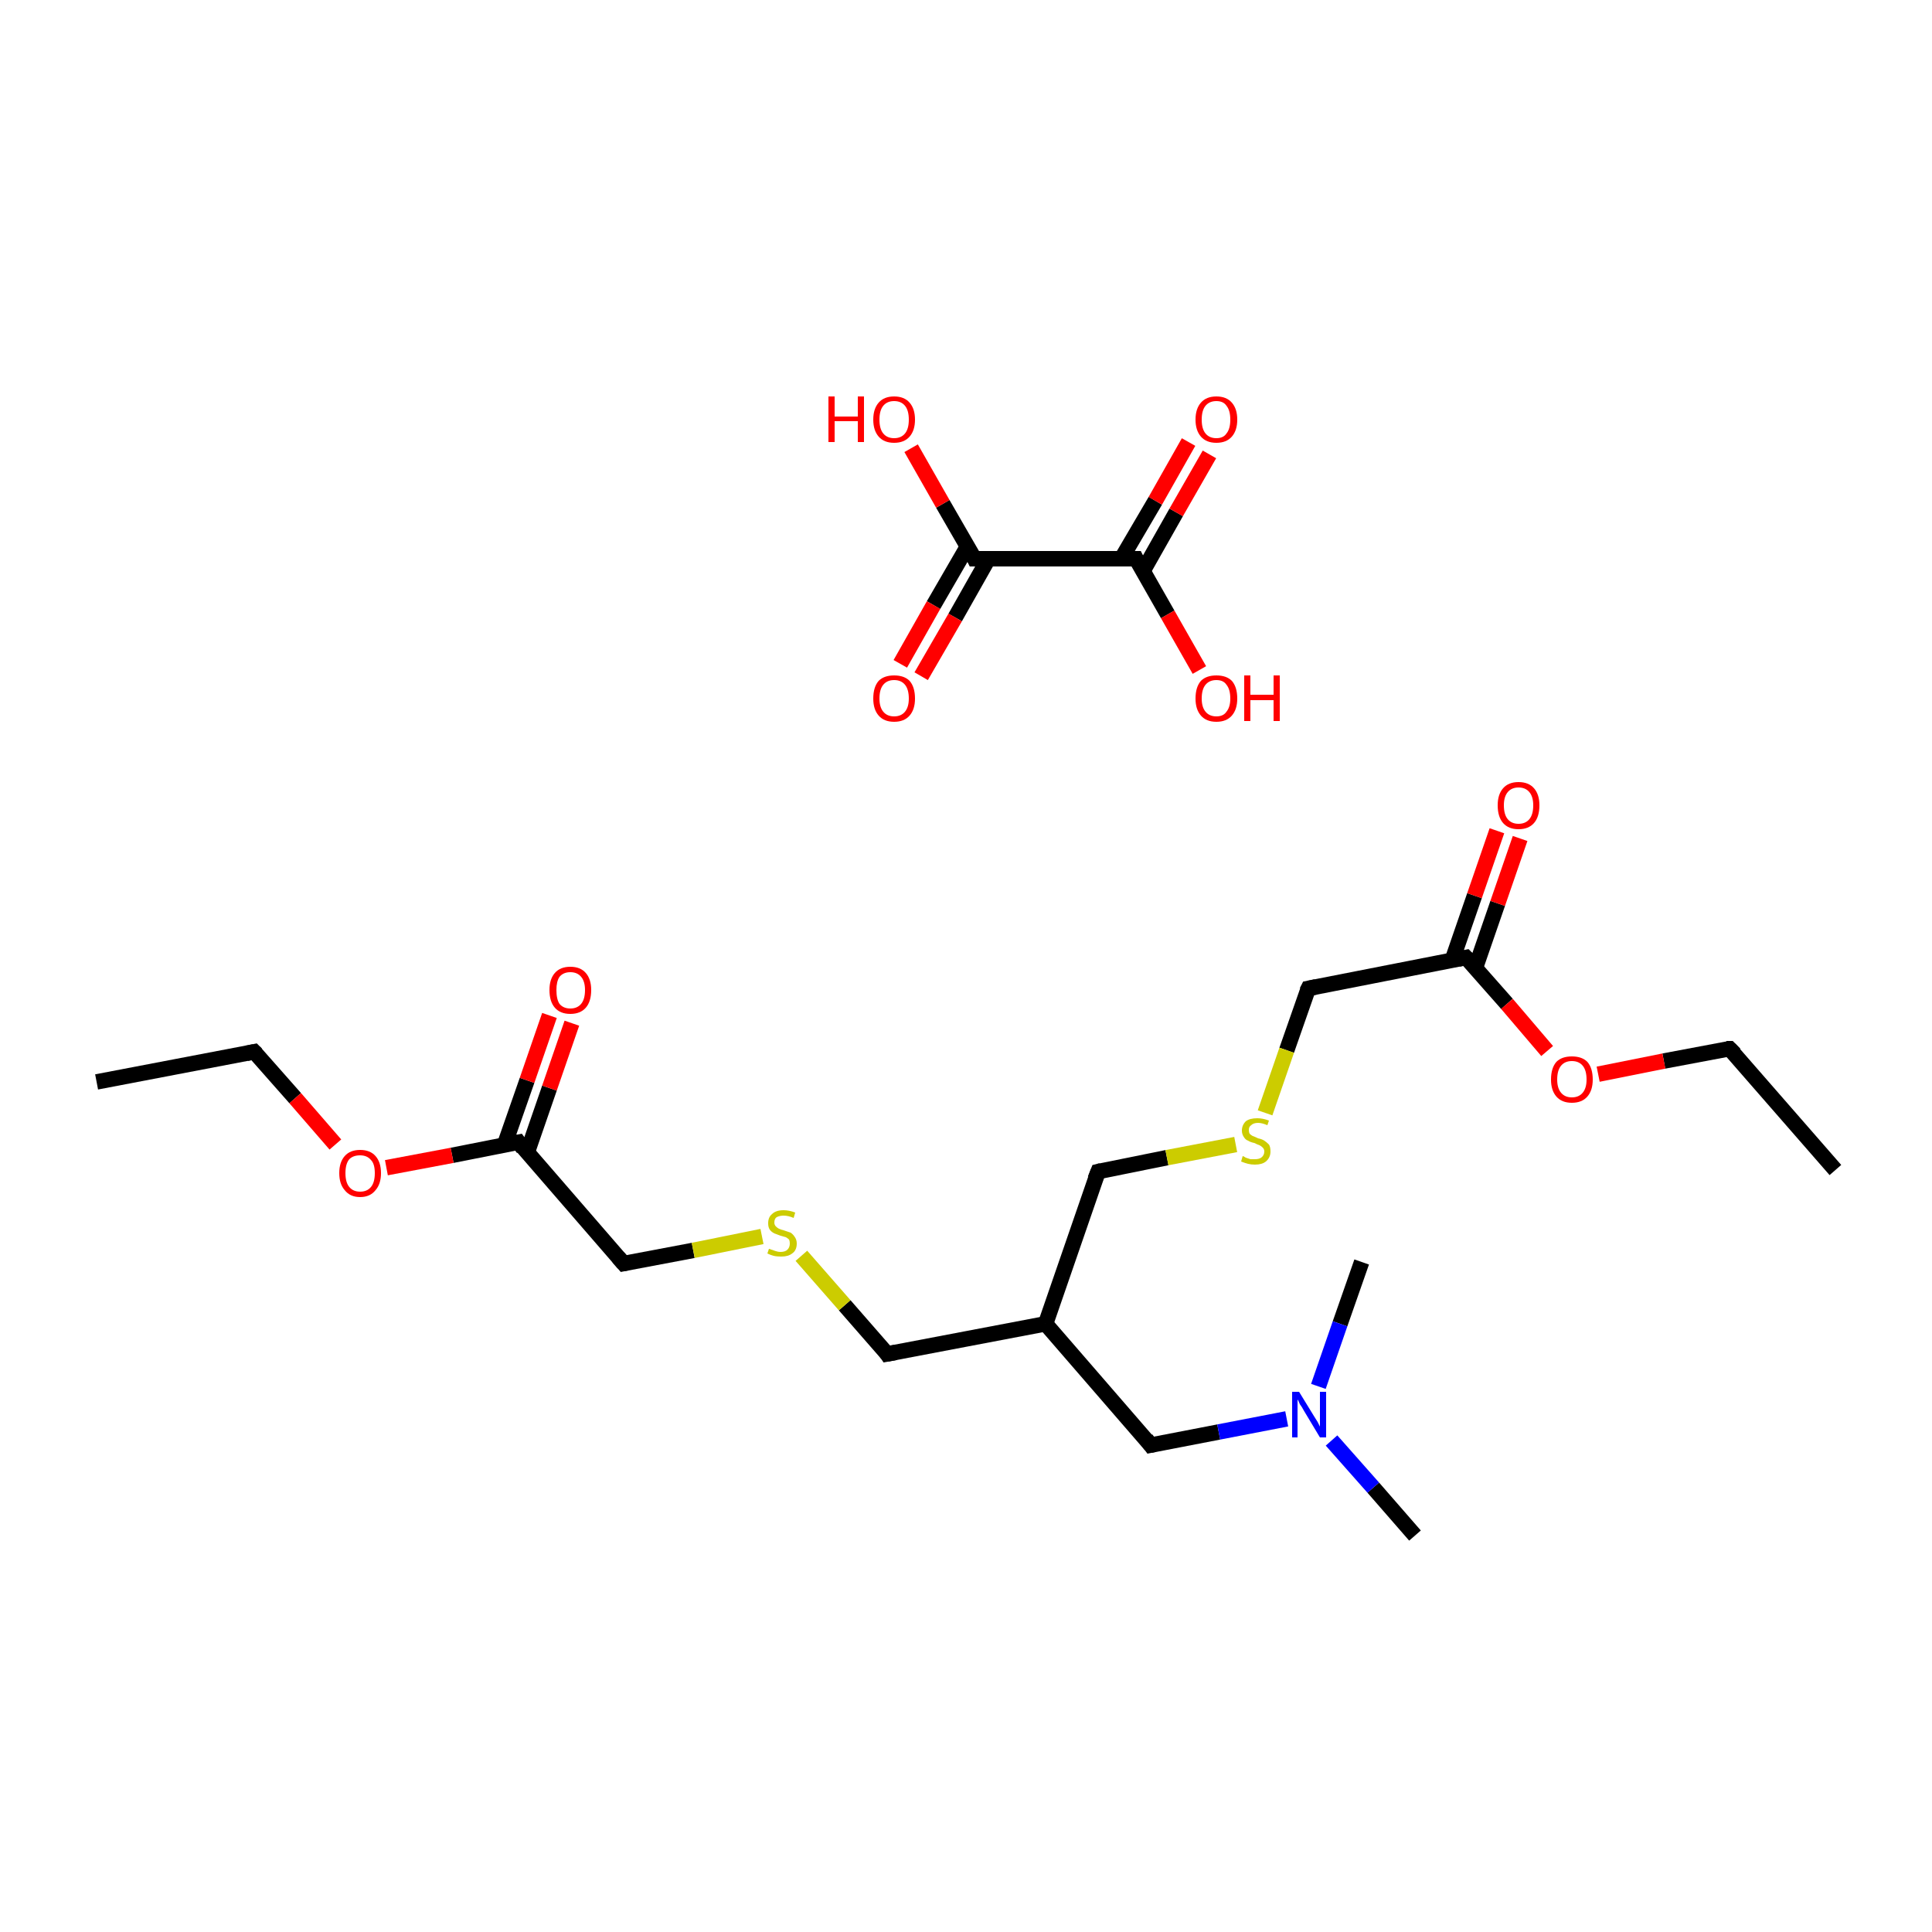 <?xml version='1.0' encoding='iso-8859-1'?>
<svg version='1.1' baseProfile='full'
              xmlns='http://www.w3.org/2000/svg'
                      xmlns:rdkit='http://www.rdkit.org/xml'
                      xmlns:xlink='http://www.w3.org/1999/xlink'
                  xml:space='preserve'
width='250px' height='250px' viewBox='0 0 250 250'>
<!-- END OF HEADER -->
<rect style='opacity:1.0;fill:#FFFFFF;stroke:none' width='250.0' height='250.0' x='0.0' y='0.0'> </rect>
<path class='bond-0 atom-0 atom-4' d='M 12.5,140.0 L 32.9,136.1' style='fill:none;fill-rule:evenodd;stroke:#000000;stroke-width:2.0px;stroke-linecap:butt;stroke-linejoin:miter;stroke-opacity:1' />
<path class='bond-1 atom-1 atom-5' d='M 237.5,151.4 L 223.8,135.7' style='fill:none;fill-rule:evenodd;stroke:#000000;stroke-width:2.0px;stroke-linecap:butt;stroke-linejoin:miter;stroke-opacity:1' />
<path class='bond-2 atom-2 atom-14' d='M 183.1,198.7 L 177.7,192.5' style='fill:none;fill-rule:evenodd;stroke:#000000;stroke-width:2.0px;stroke-linecap:butt;stroke-linejoin:miter;stroke-opacity:1' />
<path class='bond-2 atom-2 atom-14' d='M 177.7,192.5 L 172.3,186.4' style='fill:none;fill-rule:evenodd;stroke:#0000FF;stroke-width:2.0px;stroke-linecap:butt;stroke-linejoin:miter;stroke-opacity:1' />
<path class='bond-3 atom-3 atom-14' d='M 176.2,163.3 L 173.4,171.3' style='fill:none;fill-rule:evenodd;stroke:#000000;stroke-width:2.0px;stroke-linecap:butt;stroke-linejoin:miter;stroke-opacity:1' />
<path class='bond-3 atom-3 atom-14' d='M 173.4,171.3 L 170.6,179.4' style='fill:none;fill-rule:evenodd;stroke:#0000FF;stroke-width:2.0px;stroke-linecap:butt;stroke-linejoin:miter;stroke-opacity:1' />
<path class='bond-4 atom-4 atom-17' d='M 32.9,136.1 L 38.2,142.1' style='fill:none;fill-rule:evenodd;stroke:#000000;stroke-width:2.0px;stroke-linecap:butt;stroke-linejoin:miter;stroke-opacity:1' />
<path class='bond-4 atom-4 atom-17' d='M 38.2,142.1 L 43.4,148.1' style='fill:none;fill-rule:evenodd;stroke:#FF0000;stroke-width:2.0px;stroke-linecap:butt;stroke-linejoin:miter;stroke-opacity:1' />
<path class='bond-5 atom-5 atom-18' d='M 223.8,135.7 L 215.3,137.3' style='fill:none;fill-rule:evenodd;stroke:#000000;stroke-width:2.0px;stroke-linecap:butt;stroke-linejoin:miter;stroke-opacity:1' />
<path class='bond-5 atom-5 atom-18' d='M 215.3,137.3 L 206.8,139.0' style='fill:none;fill-rule:evenodd;stroke:#FF0000;stroke-width:2.0px;stroke-linecap:butt;stroke-linejoin:miter;stroke-opacity:1' />
<path class='bond-6 atom-6 atom-11' d='M 148.9,187.0 L 135.3,171.3' style='fill:none;fill-rule:evenodd;stroke:#000000;stroke-width:2.0px;stroke-linecap:butt;stroke-linejoin:miter;stroke-opacity:1' />
<path class='bond-7 atom-6 atom-14' d='M 148.9,187.0 L 157.7,185.3' style='fill:none;fill-rule:evenodd;stroke:#000000;stroke-width:2.0px;stroke-linecap:butt;stroke-linejoin:miter;stroke-opacity:1' />
<path class='bond-7 atom-6 atom-14' d='M 157.7,185.3 L 166.5,183.6' style='fill:none;fill-rule:evenodd;stroke:#0000FF;stroke-width:2.0px;stroke-linecap:butt;stroke-linejoin:miter;stroke-opacity:1' />
<path class='bond-8 atom-7 atom-11' d='M 114.8,175.2 L 135.3,171.3' style='fill:none;fill-rule:evenodd;stroke:#000000;stroke-width:2.0px;stroke-linecap:butt;stroke-linejoin:miter;stroke-opacity:1' />
<path class='bond-9 atom-7 atom-19' d='M 114.8,175.2 L 109.3,168.9' style='fill:none;fill-rule:evenodd;stroke:#000000;stroke-width:2.0px;stroke-linecap:butt;stroke-linejoin:miter;stroke-opacity:1' />
<path class='bond-9 atom-7 atom-19' d='M 109.3,168.9 L 103.7,162.5' style='fill:none;fill-rule:evenodd;stroke:#CCCC00;stroke-width:2.0px;stroke-linecap:butt;stroke-linejoin:miter;stroke-opacity:1' />
<path class='bond-10 atom-8 atom-11' d='M 142.1,151.6 L 135.3,171.3' style='fill:none;fill-rule:evenodd;stroke:#000000;stroke-width:2.0px;stroke-linecap:butt;stroke-linejoin:miter;stroke-opacity:1' />
<path class='bond-11 atom-8 atom-20' d='M 142.1,151.6 L 151.0,149.8' style='fill:none;fill-rule:evenodd;stroke:#000000;stroke-width:2.0px;stroke-linecap:butt;stroke-linejoin:miter;stroke-opacity:1' />
<path class='bond-11 atom-8 atom-20' d='M 151.0,149.8 L 159.9,148.1' style='fill:none;fill-rule:evenodd;stroke:#CCCC00;stroke-width:2.0px;stroke-linecap:butt;stroke-linejoin:miter;stroke-opacity:1' />
<path class='bond-12 atom-9 atom-12' d='M 80.7,163.5 L 67.1,147.8' style='fill:none;fill-rule:evenodd;stroke:#000000;stroke-width:2.0px;stroke-linecap:butt;stroke-linejoin:miter;stroke-opacity:1' />
<path class='bond-13 atom-9 atom-19' d='M 80.7,163.5 L 89.7,161.8' style='fill:none;fill-rule:evenodd;stroke:#000000;stroke-width:2.0px;stroke-linecap:butt;stroke-linejoin:miter;stroke-opacity:1' />
<path class='bond-13 atom-9 atom-19' d='M 89.7,161.8 L 98.6,160.0' style='fill:none;fill-rule:evenodd;stroke:#CCCC00;stroke-width:2.0px;stroke-linecap:butt;stroke-linejoin:miter;stroke-opacity:1' />
<path class='bond-14 atom-10 atom-13' d='M 169.3,127.9 L 189.7,123.9' style='fill:none;fill-rule:evenodd;stroke:#000000;stroke-width:2.0px;stroke-linecap:butt;stroke-linejoin:miter;stroke-opacity:1' />
<path class='bond-15 atom-10 atom-20' d='M 169.3,127.9 L 166.5,135.9' style='fill:none;fill-rule:evenodd;stroke:#000000;stroke-width:2.0px;stroke-linecap:butt;stroke-linejoin:miter;stroke-opacity:1' />
<path class='bond-15 atom-10 atom-20' d='M 166.5,135.9 L 163.7,144.0' style='fill:none;fill-rule:evenodd;stroke:#CCCC00;stroke-width:2.0px;stroke-linecap:butt;stroke-linejoin:miter;stroke-opacity:1' />
<path class='bond-16 atom-12 atom-15' d='M 68.2,149.2 L 71.1,140.8' style='fill:none;fill-rule:evenodd;stroke:#000000;stroke-width:2.0px;stroke-linecap:butt;stroke-linejoin:miter;stroke-opacity:1' />
<path class='bond-16 atom-12 atom-15' d='M 71.1,140.8 L 74.0,132.4' style='fill:none;fill-rule:evenodd;stroke:#FF0000;stroke-width:2.0px;stroke-linecap:butt;stroke-linejoin:miter;stroke-opacity:1' />
<path class='bond-16 atom-12 atom-15' d='M 65.3,148.1 L 68.2,139.8' style='fill:none;fill-rule:evenodd;stroke:#000000;stroke-width:2.0px;stroke-linecap:butt;stroke-linejoin:miter;stroke-opacity:1' />
<path class='bond-16 atom-12 atom-15' d='M 68.2,139.8 L 71.1,131.4' style='fill:none;fill-rule:evenodd;stroke:#FF0000;stroke-width:2.0px;stroke-linecap:butt;stroke-linejoin:miter;stroke-opacity:1' />
<path class='bond-17 atom-12 atom-17' d='M 67.1,147.8 L 58.5,149.5' style='fill:none;fill-rule:evenodd;stroke:#000000;stroke-width:2.0px;stroke-linecap:butt;stroke-linejoin:miter;stroke-opacity:1' />
<path class='bond-17 atom-12 atom-17' d='M 58.5,149.5 L 50.0,151.1' style='fill:none;fill-rule:evenodd;stroke:#FF0000;stroke-width:2.0px;stroke-linecap:butt;stroke-linejoin:miter;stroke-opacity:1' />
<path class='bond-18 atom-13 atom-16' d='M 190.9,125.3 L 193.8,116.9' style='fill:none;fill-rule:evenodd;stroke:#000000;stroke-width:2.0px;stroke-linecap:butt;stroke-linejoin:miter;stroke-opacity:1' />
<path class='bond-18 atom-13 atom-16' d='M 193.8,116.9 L 196.7,108.5' style='fill:none;fill-rule:evenodd;stroke:#FF0000;stroke-width:2.0px;stroke-linecap:butt;stroke-linejoin:miter;stroke-opacity:1' />
<path class='bond-18 atom-13 atom-16' d='M 187.9,124.3 L 190.8,115.9' style='fill:none;fill-rule:evenodd;stroke:#000000;stroke-width:2.0px;stroke-linecap:butt;stroke-linejoin:miter;stroke-opacity:1' />
<path class='bond-18 atom-13 atom-16' d='M 190.8,115.9 L 193.7,107.5' style='fill:none;fill-rule:evenodd;stroke:#FF0000;stroke-width:2.0px;stroke-linecap:butt;stroke-linejoin:miter;stroke-opacity:1' />
<path class='bond-19 atom-13 atom-18' d='M 189.7,123.9 L 195.0,129.9' style='fill:none;fill-rule:evenodd;stroke:#000000;stroke-width:2.0px;stroke-linecap:butt;stroke-linejoin:miter;stroke-opacity:1' />
<path class='bond-19 atom-13 atom-18' d='M 195.0,129.9 L 200.2,136.0' style='fill:none;fill-rule:evenodd;stroke:#FF0000;stroke-width:2.0px;stroke-linecap:butt;stroke-linejoin:miter;stroke-opacity:1' />
<path class='bond-20 atom-21 atom-22' d='M 126.1,72.3 L 147.0,72.3' style='fill:none;fill-rule:evenodd;stroke:#000000;stroke-width:2.0px;stroke-linecap:butt;stroke-linejoin:miter;stroke-opacity:1' />
<path class='bond-21 atom-21 atom-23' d='M 126.1,72.3 L 122.0,65.2' style='fill:none;fill-rule:evenodd;stroke:#000000;stroke-width:2.0px;stroke-linecap:butt;stroke-linejoin:miter;stroke-opacity:1' />
<path class='bond-21 atom-21 atom-23' d='M 122.0,65.2 L 117.9,58.0' style='fill:none;fill-rule:evenodd;stroke:#FF0000;stroke-width:2.0px;stroke-linecap:butt;stroke-linejoin:miter;stroke-opacity:1' />
<path class='bond-22 atom-21 atom-24' d='M 125.2,70.7 L 120.8,78.3' style='fill:none;fill-rule:evenodd;stroke:#000000;stroke-width:2.0px;stroke-linecap:butt;stroke-linejoin:miter;stroke-opacity:1' />
<path class='bond-22 atom-21 atom-24' d='M 120.8,78.3 L 116.5,85.9' style='fill:none;fill-rule:evenodd;stroke:#FF0000;stroke-width:2.0px;stroke-linecap:butt;stroke-linejoin:miter;stroke-opacity:1' />
<path class='bond-22 atom-21 atom-24' d='M 127.9,72.3 L 123.6,79.9' style='fill:none;fill-rule:evenodd;stroke:#000000;stroke-width:2.0px;stroke-linecap:butt;stroke-linejoin:miter;stroke-opacity:1' />
<path class='bond-22 atom-21 atom-24' d='M 123.6,79.9 L 119.2,87.5' style='fill:none;fill-rule:evenodd;stroke:#FF0000;stroke-width:2.0px;stroke-linecap:butt;stroke-linejoin:miter;stroke-opacity:1' />
<path class='bond-23 atom-22 atom-25' d='M 147.0,72.3 L 151.1,79.5' style='fill:none;fill-rule:evenodd;stroke:#000000;stroke-width:2.0px;stroke-linecap:butt;stroke-linejoin:miter;stroke-opacity:1' />
<path class='bond-23 atom-22 atom-25' d='M 151.1,79.5 L 155.2,86.7' style='fill:none;fill-rule:evenodd;stroke:#FF0000;stroke-width:2.0px;stroke-linecap:butt;stroke-linejoin:miter;stroke-opacity:1' />
<path class='bond-24 atom-22 atom-26' d='M 147.9,73.9 L 152.2,66.3' style='fill:none;fill-rule:evenodd;stroke:#000000;stroke-width:2.0px;stroke-linecap:butt;stroke-linejoin:miter;stroke-opacity:1' />
<path class='bond-24 atom-22 atom-26' d='M 152.2,66.3 L 156.5,58.8' style='fill:none;fill-rule:evenodd;stroke:#FF0000;stroke-width:2.0px;stroke-linecap:butt;stroke-linejoin:miter;stroke-opacity:1' />
<path class='bond-24 atom-22 atom-26' d='M 145.1,72.3 L 149.5,64.8' style='fill:none;fill-rule:evenodd;stroke:#000000;stroke-width:2.0px;stroke-linecap:butt;stroke-linejoin:miter;stroke-opacity:1' />
<path class='bond-24 atom-22 atom-26' d='M 149.5,64.8 L 153.8,57.2' style='fill:none;fill-rule:evenodd;stroke:#FF0000;stroke-width:2.0px;stroke-linecap:butt;stroke-linejoin:miter;stroke-opacity:1' />
<path d='M 31.9,136.3 L 32.9,136.1 L 33.2,136.4' style='fill:none;stroke:#000000;stroke-width:2.0px;stroke-linecap:butt;stroke-linejoin:miter;stroke-opacity:1;' />
<path d='M 224.5,136.4 L 223.8,135.7 L 223.4,135.7' style='fill:none;stroke:#000000;stroke-width:2.0px;stroke-linecap:butt;stroke-linejoin:miter;stroke-opacity:1;' />
<path d='M 148.3,186.2 L 148.9,187.0 L 149.4,186.9' style='fill:none;stroke:#000000;stroke-width:2.0px;stroke-linecap:butt;stroke-linejoin:miter;stroke-opacity:1;' />
<path d='M 115.9,175.0 L 114.8,175.2 L 114.6,174.9' style='fill:none;stroke:#000000;stroke-width:2.0px;stroke-linecap:butt;stroke-linejoin:miter;stroke-opacity:1;' />
<path d='M 141.7,152.6 L 142.1,151.6 L 142.5,151.5' style='fill:none;stroke:#000000;stroke-width:2.0px;stroke-linecap:butt;stroke-linejoin:miter;stroke-opacity:1;' />
<path d='M 80.0,162.7 L 80.7,163.5 L 81.2,163.4' style='fill:none;stroke:#000000;stroke-width:2.0px;stroke-linecap:butt;stroke-linejoin:miter;stroke-opacity:1;' />
<path d='M 170.3,127.7 L 169.3,127.9 L 169.1,128.3' style='fill:none;stroke:#000000;stroke-width:2.0px;stroke-linecap:butt;stroke-linejoin:miter;stroke-opacity:1;' />
<path d='M 67.7,148.6 L 67.1,147.8 L 66.6,147.9' style='fill:none;stroke:#000000;stroke-width:2.0px;stroke-linecap:butt;stroke-linejoin:miter;stroke-opacity:1;' />
<path d='M 188.7,124.1 L 189.7,123.9 L 190.0,124.2' style='fill:none;stroke:#000000;stroke-width:2.0px;stroke-linecap:butt;stroke-linejoin:miter;stroke-opacity:1;' />
<path d='M 127.2,72.3 L 126.1,72.3 L 125.9,71.9' style='fill:none;stroke:#000000;stroke-width:2.0px;stroke-linecap:butt;stroke-linejoin:miter;stroke-opacity:1;' />
<path d='M 145.9,72.3 L 147.0,72.3 L 147.2,72.7' style='fill:none;stroke:#000000;stroke-width:2.0px;stroke-linecap:butt;stroke-linejoin:miter;stroke-opacity:1;' />
<path class='atom-14' d='M 168.1 180.1
L 170.0 183.2
Q 170.2 183.5, 170.5 184.0
Q 170.8 184.6, 170.8 184.6
L 170.8 180.1
L 171.6 180.1
L 171.6 186.0
L 170.8 186.0
L 168.7 182.5
Q 168.5 182.1, 168.2 181.7
Q 168.0 181.2, 167.9 181.1
L 167.9 186.0
L 167.2 186.0
L 167.2 180.1
L 168.1 180.1
' fill='#0000FF'/>
<path class='atom-15' d='M 71.1 128.1
Q 71.1 126.7, 71.8 125.9
Q 72.5 125.1, 73.8 125.1
Q 75.1 125.1, 75.8 125.9
Q 76.5 126.7, 76.5 128.1
Q 76.5 129.6, 75.8 130.4
Q 75.1 131.2, 73.8 131.2
Q 72.5 131.2, 71.8 130.4
Q 71.1 129.6, 71.1 128.1
M 73.8 130.5
Q 74.7 130.5, 75.2 129.9
Q 75.7 129.3, 75.7 128.1
Q 75.7 127.0, 75.2 126.4
Q 74.7 125.8, 73.8 125.8
Q 72.9 125.8, 72.4 126.4
Q 72.0 127.0, 72.0 128.1
Q 72.0 129.3, 72.4 129.9
Q 72.9 130.5, 73.8 130.5
' fill='#FF0000'/>
<path class='atom-16' d='M 193.8 104.2
Q 193.8 102.8, 194.5 102.0
Q 195.2 101.2, 196.5 101.2
Q 197.8 101.2, 198.5 102.0
Q 199.2 102.8, 199.2 104.2
Q 199.2 105.7, 198.5 106.5
Q 197.8 107.3, 196.5 107.3
Q 195.2 107.3, 194.5 106.5
Q 193.8 105.7, 193.8 104.2
M 196.5 106.6
Q 197.4 106.6, 197.9 106.0
Q 198.4 105.4, 198.4 104.2
Q 198.4 103.1, 197.9 102.5
Q 197.4 101.9, 196.5 101.9
Q 195.6 101.9, 195.1 102.5
Q 194.6 103.1, 194.6 104.2
Q 194.6 105.4, 195.1 106.0
Q 195.6 106.6, 196.5 106.6
' fill='#FF0000'/>
<path class='atom-17' d='M 43.9 151.8
Q 43.9 150.4, 44.6 149.6
Q 45.3 148.8, 46.6 148.8
Q 47.9 148.8, 48.6 149.6
Q 49.3 150.4, 49.3 151.8
Q 49.3 153.2, 48.6 154.0
Q 47.9 154.9, 46.6 154.9
Q 45.3 154.9, 44.6 154.0
Q 43.9 153.2, 43.9 151.8
M 46.6 154.2
Q 47.5 154.2, 48.0 153.6
Q 48.5 153.0, 48.5 151.8
Q 48.5 150.6, 48.0 150.1
Q 47.5 149.5, 46.6 149.5
Q 45.7 149.5, 45.2 150.0
Q 44.7 150.6, 44.7 151.8
Q 44.7 153.0, 45.2 153.6
Q 45.7 154.2, 46.6 154.2
' fill='#FF0000'/>
<path class='atom-18' d='M 200.7 139.7
Q 200.7 138.2, 201.4 137.4
Q 202.1 136.7, 203.4 136.7
Q 204.7 136.7, 205.4 137.4
Q 206.1 138.2, 206.1 139.7
Q 206.1 141.1, 205.4 141.9
Q 204.7 142.7, 203.4 142.7
Q 202.1 142.7, 201.4 141.9
Q 200.7 141.1, 200.7 139.7
M 203.4 142.0
Q 204.3 142.0, 204.8 141.4
Q 205.3 140.8, 205.3 139.7
Q 205.3 138.5, 204.8 137.9
Q 204.3 137.3, 203.4 137.3
Q 202.5 137.3, 202.0 137.9
Q 201.5 138.5, 201.5 139.7
Q 201.5 140.8, 202.0 141.4
Q 202.5 142.0, 203.4 142.0
' fill='#FF0000'/>
<path class='atom-19' d='M 99.5 161.6
Q 99.6 161.6, 99.8 161.7
Q 100.1 161.8, 100.4 161.9
Q 100.7 162.0, 101.0 162.0
Q 101.6 162.0, 101.9 161.7
Q 102.2 161.4, 102.2 160.9
Q 102.2 160.6, 102.1 160.4
Q 101.9 160.2, 101.7 160.1
Q 101.4 160.0, 101.0 159.9
Q 100.5 159.7, 100.2 159.6
Q 99.8 159.4, 99.6 159.1
Q 99.4 158.8, 99.4 158.3
Q 99.4 157.5, 99.9 157.1
Q 100.4 156.6, 101.4 156.6
Q 102.1 156.6, 102.9 156.9
L 102.7 157.6
Q 102.0 157.3, 101.4 157.3
Q 100.9 157.3, 100.5 157.5
Q 100.2 157.7, 100.2 158.2
Q 100.2 158.5, 100.4 158.7
Q 100.6 158.9, 100.8 159.0
Q 101.0 159.1, 101.4 159.2
Q 102.0 159.4, 102.3 159.5
Q 102.6 159.7, 102.8 160.0
Q 103.1 160.4, 103.1 160.9
Q 103.1 161.8, 102.5 162.2
Q 102.0 162.6, 101.1 162.6
Q 100.5 162.6, 100.1 162.5
Q 99.7 162.4, 99.3 162.2
L 99.5 161.6
' fill='#CCCC00'/>
<path class='atom-20' d='M 160.8 149.6
Q 160.9 149.6, 161.2 149.8
Q 161.5 149.9, 161.8 150.0
Q 162.1 150.0, 162.4 150.0
Q 162.9 150.0, 163.2 149.8
Q 163.6 149.5, 163.6 149.0
Q 163.6 148.7, 163.4 148.5
Q 163.2 148.3, 163.0 148.2
Q 162.7 148.1, 162.3 147.9
Q 161.8 147.8, 161.5 147.6
Q 161.2 147.5, 161.0 147.2
Q 160.7 146.8, 160.7 146.3
Q 160.7 145.6, 161.2 145.1
Q 161.7 144.7, 162.7 144.7
Q 163.4 144.7, 164.2 145.0
L 164.0 145.6
Q 163.3 145.3, 162.8 145.3
Q 162.2 145.3, 161.9 145.6
Q 161.6 145.8, 161.6 146.2
Q 161.6 146.5, 161.7 146.7
Q 161.9 146.9, 162.1 147.0
Q 162.4 147.1, 162.8 147.3
Q 163.3 147.4, 163.6 147.6
Q 163.9 147.8, 164.2 148.1
Q 164.4 148.4, 164.4 149.0
Q 164.4 149.8, 163.8 150.3
Q 163.3 150.7, 162.4 150.7
Q 161.9 150.7, 161.5 150.6
Q 161.1 150.5, 160.6 150.3
L 160.8 149.6
' fill='#CCCC00'/>
<path class='atom-23' d='M 107.2 51.3
L 108.0 51.3
L 108.0 53.9
L 111.0 53.9
L 111.0 51.3
L 111.8 51.3
L 111.8 57.2
L 111.0 57.2
L 111.0 54.5
L 108.0 54.5
L 108.0 57.2
L 107.2 57.2
L 107.2 51.3
' fill='#FF0000'/>
<path class='atom-23' d='M 113.0 54.3
Q 113.0 52.9, 113.7 52.1
Q 114.4 51.3, 115.7 51.3
Q 117.0 51.3, 117.7 52.1
Q 118.4 52.9, 118.4 54.3
Q 118.4 55.7, 117.7 56.5
Q 117.0 57.3, 115.7 57.3
Q 114.4 57.3, 113.7 56.5
Q 113.0 55.7, 113.0 54.3
M 115.7 56.7
Q 116.6 56.7, 117.1 56.1
Q 117.6 55.5, 117.6 54.3
Q 117.6 53.1, 117.1 52.5
Q 116.6 51.9, 115.7 51.9
Q 114.8 51.9, 114.3 52.5
Q 113.8 53.1, 113.8 54.3
Q 113.8 55.5, 114.3 56.1
Q 114.8 56.7, 115.7 56.7
' fill='#FF0000'/>
<path class='atom-24' d='M 113.0 90.4
Q 113.0 88.9, 113.7 88.1
Q 114.4 87.4, 115.7 87.4
Q 117.0 87.4, 117.7 88.1
Q 118.4 88.9, 118.4 90.4
Q 118.4 91.8, 117.7 92.6
Q 117.0 93.4, 115.7 93.4
Q 114.4 93.4, 113.7 92.6
Q 113.0 91.8, 113.0 90.4
M 115.7 92.7
Q 116.6 92.7, 117.1 92.1
Q 117.6 91.5, 117.6 90.4
Q 117.6 89.2, 117.1 88.6
Q 116.6 88.0, 115.7 88.0
Q 114.8 88.0, 114.3 88.6
Q 113.8 89.2, 113.8 90.4
Q 113.8 91.5, 114.3 92.1
Q 114.8 92.7, 115.7 92.7
' fill='#FF0000'/>
<path class='atom-25' d='M 154.7 90.4
Q 154.7 88.9, 155.4 88.1
Q 156.1 87.4, 157.4 87.4
Q 158.7 87.4, 159.4 88.1
Q 160.1 88.9, 160.1 90.4
Q 160.1 91.8, 159.4 92.6
Q 158.7 93.4, 157.4 93.4
Q 156.1 93.4, 155.4 92.6
Q 154.7 91.8, 154.7 90.4
M 157.4 92.7
Q 158.3 92.7, 158.7 92.1
Q 159.2 91.5, 159.2 90.4
Q 159.2 89.2, 158.7 88.6
Q 158.3 88.0, 157.4 88.0
Q 156.5 88.0, 156.0 88.6
Q 155.5 89.2, 155.5 90.4
Q 155.5 91.5, 156.0 92.1
Q 156.5 92.7, 157.4 92.7
' fill='#FF0000'/>
<path class='atom-25' d='M 161.0 87.4
L 161.8 87.4
L 161.8 89.9
L 164.8 89.9
L 164.8 87.4
L 165.6 87.4
L 165.6 93.3
L 164.8 93.3
L 164.8 90.6
L 161.8 90.6
L 161.8 93.3
L 161.0 93.3
L 161.0 87.4
' fill='#FF0000'/>
<path class='atom-26' d='M 154.7 54.3
Q 154.7 52.9, 155.4 52.1
Q 156.1 51.3, 157.4 51.3
Q 158.7 51.3, 159.4 52.1
Q 160.1 52.9, 160.1 54.3
Q 160.1 55.7, 159.4 56.5
Q 158.7 57.3, 157.4 57.3
Q 156.1 57.3, 155.4 56.5
Q 154.7 55.7, 154.7 54.3
M 157.4 56.7
Q 158.3 56.7, 158.7 56.1
Q 159.2 55.5, 159.2 54.3
Q 159.2 53.1, 158.7 52.5
Q 158.3 51.9, 157.4 51.9
Q 156.5 51.9, 156.0 52.5
Q 155.5 53.1, 155.5 54.3
Q 155.5 55.5, 156.0 56.1
Q 156.5 56.7, 157.4 56.7
' fill='#FF0000'/>
</svg>
